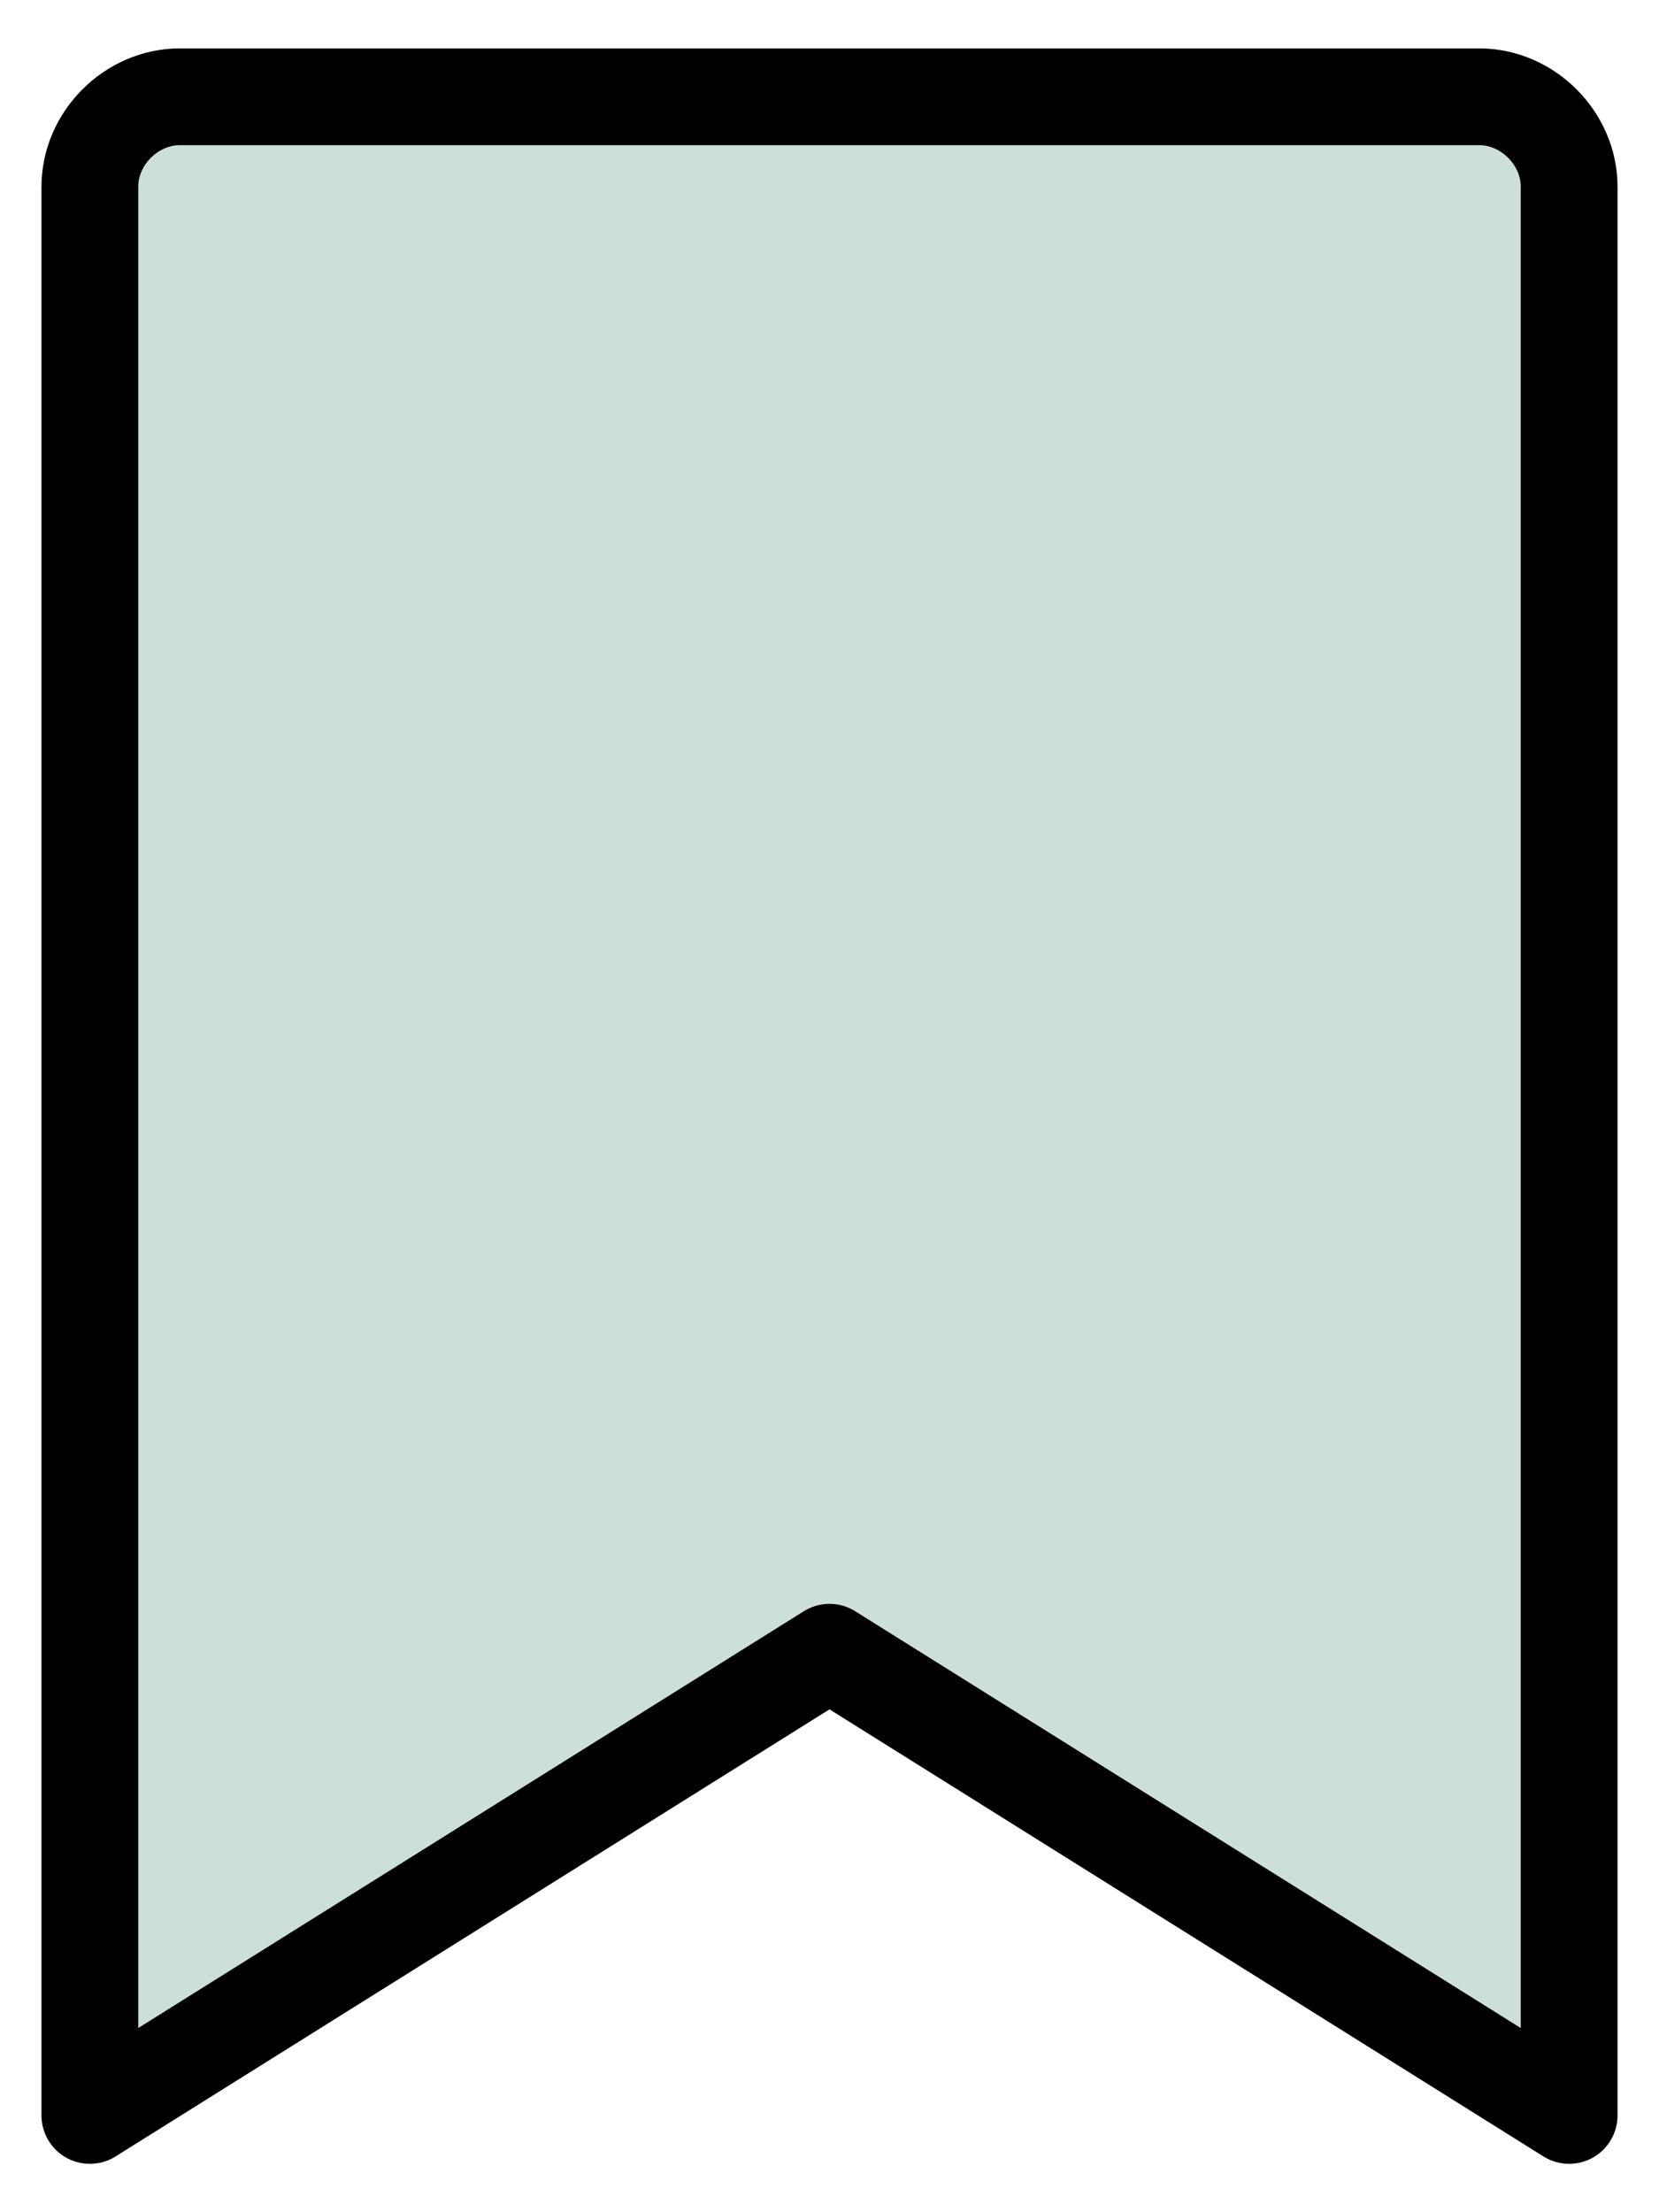 <svg xmlns="http://www.w3.org/2000/svg" xml:space="preserve" width="24" height="32" style="enable-background:new 0 0 24 32"><path d="M22.7 30.6 12 23.9 1.3 30.6V2.7c0-.7.6-1.3 1.3-1.3h18.8c.7 0 1.3.6 1.3 1.3v27.9z" style="opacity:.2;fill:#006146;enable-background:new"/><path d="M22.7 30.6 12 23.9 1.3 30.6V2.7c0-.7.6-1.3 1.3-1.3h18.8c.7 0 1.3.6 1.3 1.3v27.9z" style="fill:none;stroke:#000;stroke-width:1.4;stroke-linecap:round;stroke-linejoin:round"/></svg>